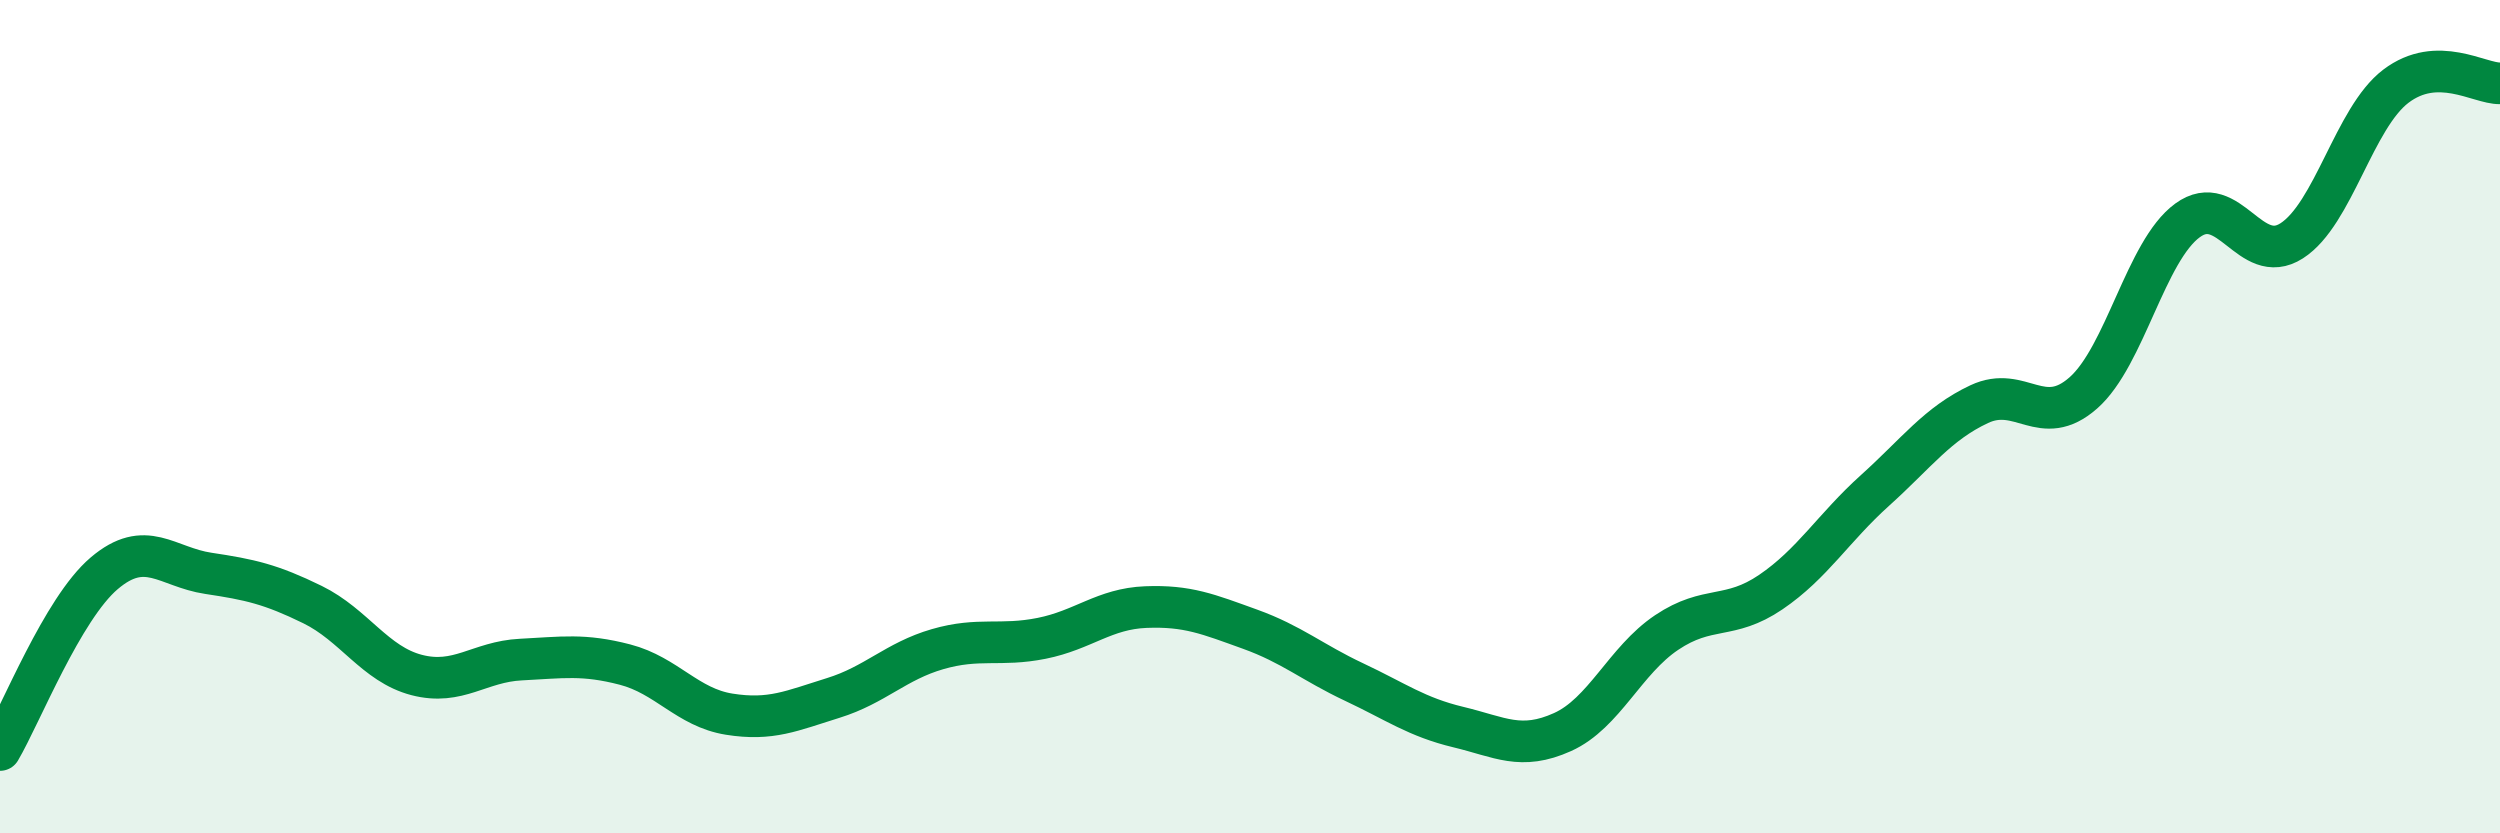 
    <svg width="60" height="20" viewBox="0 0 60 20" xmlns="http://www.w3.org/2000/svg">
      <path
        d="M 0,18 C 0.5,17.15 1.5,14.61 2.5,13.76 C 3.5,12.91 4,13.61 5,13.76 C 6,13.91 6.5,14.02 7.5,14.51 C 8.5,15 9,15.94 10,16.2 C 11,16.46 11.5,15.88 12.5,15.83 C 13.5,15.78 14,15.69 15,15.95 C 16,16.21 16.5,16.98 17.5,17.14 C 18.5,17.3 19,17.06 20,16.75 C 21,16.44 21.5,15.87 22.5,15.58 C 23.5,15.29 24,15.52 25,15.32 C 26,15.12 26.5,14.61 27.5,14.57 C 28.5,14.53 29,14.74 30,15.1 C 31,15.46 31.5,15.9 32.5,16.37 C 33.5,16.84 34,17.21 35,17.45 C 36,17.69 36.5,18.02 37.5,17.57 C 38.5,17.12 39,15.85 40,15.18 C 41,14.51 41.5,14.89 42.5,14.21 C 43.5,13.53 44,12.67 45,11.77 C 46,10.87 46.5,10.17 47.5,9.7 C 48.5,9.23 49,10.31 50,9.43 C 51,8.55 51.5,6.02 52.5,5.29 C 53.5,4.56 54,6.42 55,5.78 C 56,5.14 56.5,2.83 57.5,2.07 C 58.5,1.31 59.5,2.01 60,2L60 20L0 20Z"
        fill="#008740"
        opacity="0.1"
        stroke-linecap="round"
        stroke-linejoin="round"
      />
      <path
        d="M 0,18 C 0.5,17.15 1.5,14.61 2.5,13.76 C 3.5,12.91 4,13.61 5,13.76 C 6,13.91 6.5,14.02 7.5,14.51 C 8.5,15 9,15.94 10,16.2 C 11,16.46 11.5,15.88 12.5,15.83 C 13.5,15.78 14,15.69 15,15.95 C 16,16.21 16.5,16.98 17.5,17.14 C 18.5,17.3 19,17.06 20,16.75 C 21,16.44 21.5,15.87 22.5,15.58 C 23.5,15.29 24,15.52 25,15.32 C 26,15.12 26.5,14.61 27.5,14.57 C 28.5,14.53 29,14.74 30,15.1 C 31,15.46 31.5,15.9 32.5,16.37 C 33.5,16.84 34,17.21 35,17.45 C 36,17.69 36.5,18.02 37.5,17.57 C 38.5,17.12 39,15.85 40,15.18 C 41,14.51 41.5,14.89 42.5,14.21 C 43.5,13.53 44,12.67 45,11.77 C 46,10.87 46.5,10.17 47.5,9.7 C 48.5,9.23 49,10.31 50,9.43 C 51,8.55 51.5,6.02 52.5,5.29 C 53.5,4.56 54,6.42 55,5.78 C 56,5.14 56.5,2.83 57.5,2.07 C 58.5,1.31 59.5,2.01 60,2"
        stroke="#008740"
        stroke-width="1"
        fill="none"
        stroke-linecap="round"
        stroke-linejoin="round"
      />
    </svg>
  